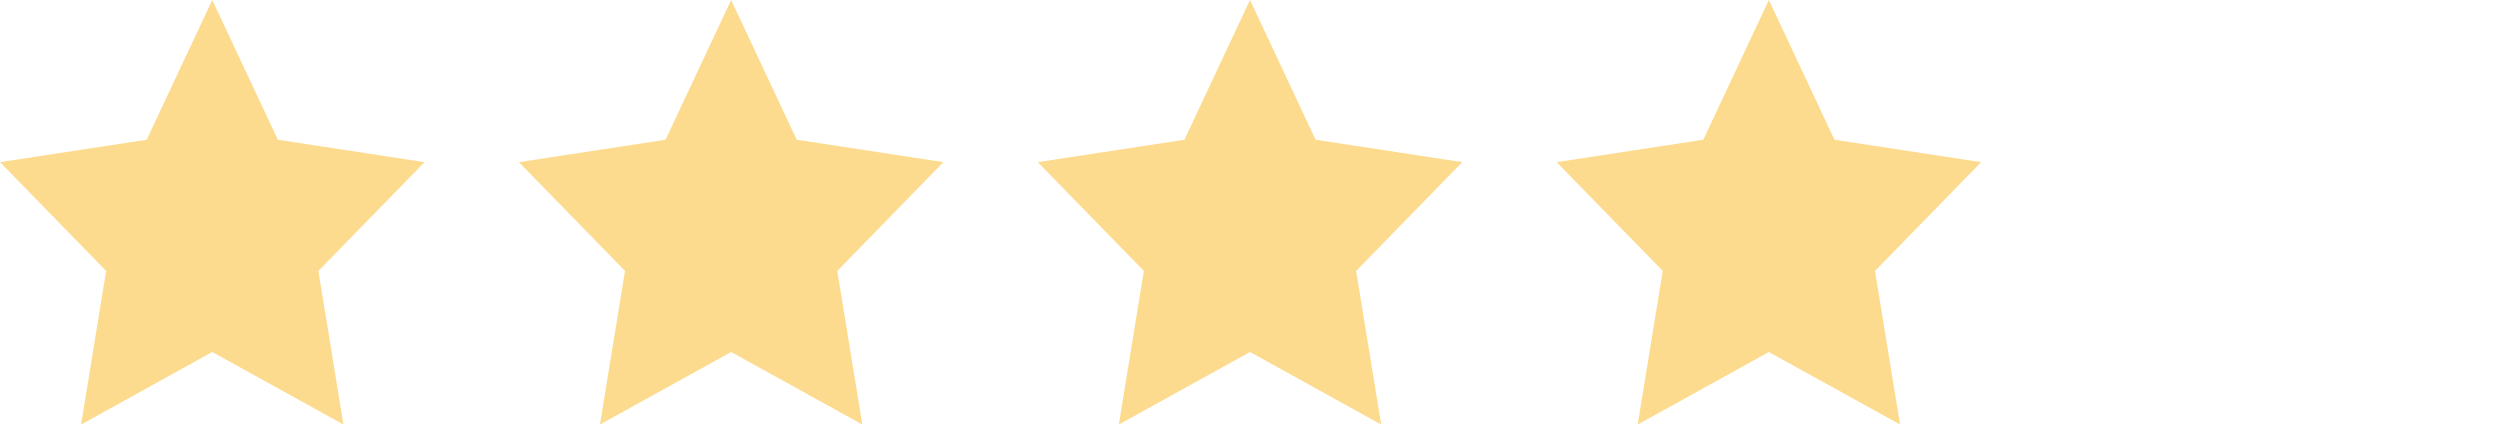 <svg xmlns="http://www.w3.org/2000/svg" width="106" height="18" viewBox="0 0 106 18">
  <g id="グループ_3408" data-name="グループ 3408" transform="translate(-201 -944)">
    <path id="パス_1743" data-name="パス 1743" d="M9,0,6.219,5.925,0,6.875l4.5,4.612L3.438,18,9,14.925,14.562,18,13.5,11.488,18,6.875l-6.219-.95Z" transform="translate(201 944)" fill="#fcdb8e"/>
    <path id="パス_1744" data-name="パス 1744" d="M9,0,6.219,5.925,0,6.875l4.5,4.612L3.438,18,9,14.925,14.562,18,13.5,11.488,18,6.875l-6.219-.95Z" transform="translate(223 944)" fill="#fcdb8e"/>
    <path id="パス_1745" data-name="パス 1745" d="M9,0,6.219,5.925,0,6.875l4.5,4.612L3.438,18,9,14.925,14.562,18,13.5,11.488,18,6.875l-6.219-.95Z" transform="translate(245 944)" fill="#fcdb8e"/>
    <path id="パス_1746" data-name="パス 1746" d="M9,0,6.219,5.925,0,6.875l4.5,4.612L3.438,18,9,14.925,14.562,18,13.5,11.488,18,6.875l-6.219-.95Z" transform="translate(267 944)" fill="#fcdb8e"/>
    <path id="パス_1747" data-name="パス 1747" d="M9,0,6.219,5.925,0,6.875l4.5,4.612L3.438,18,9,14.925,14.562,18,13.5,11.488,18,6.875l-6.219-.95Z" transform="translate(289 944)" fill="none"/>
  </g>
</svg>
